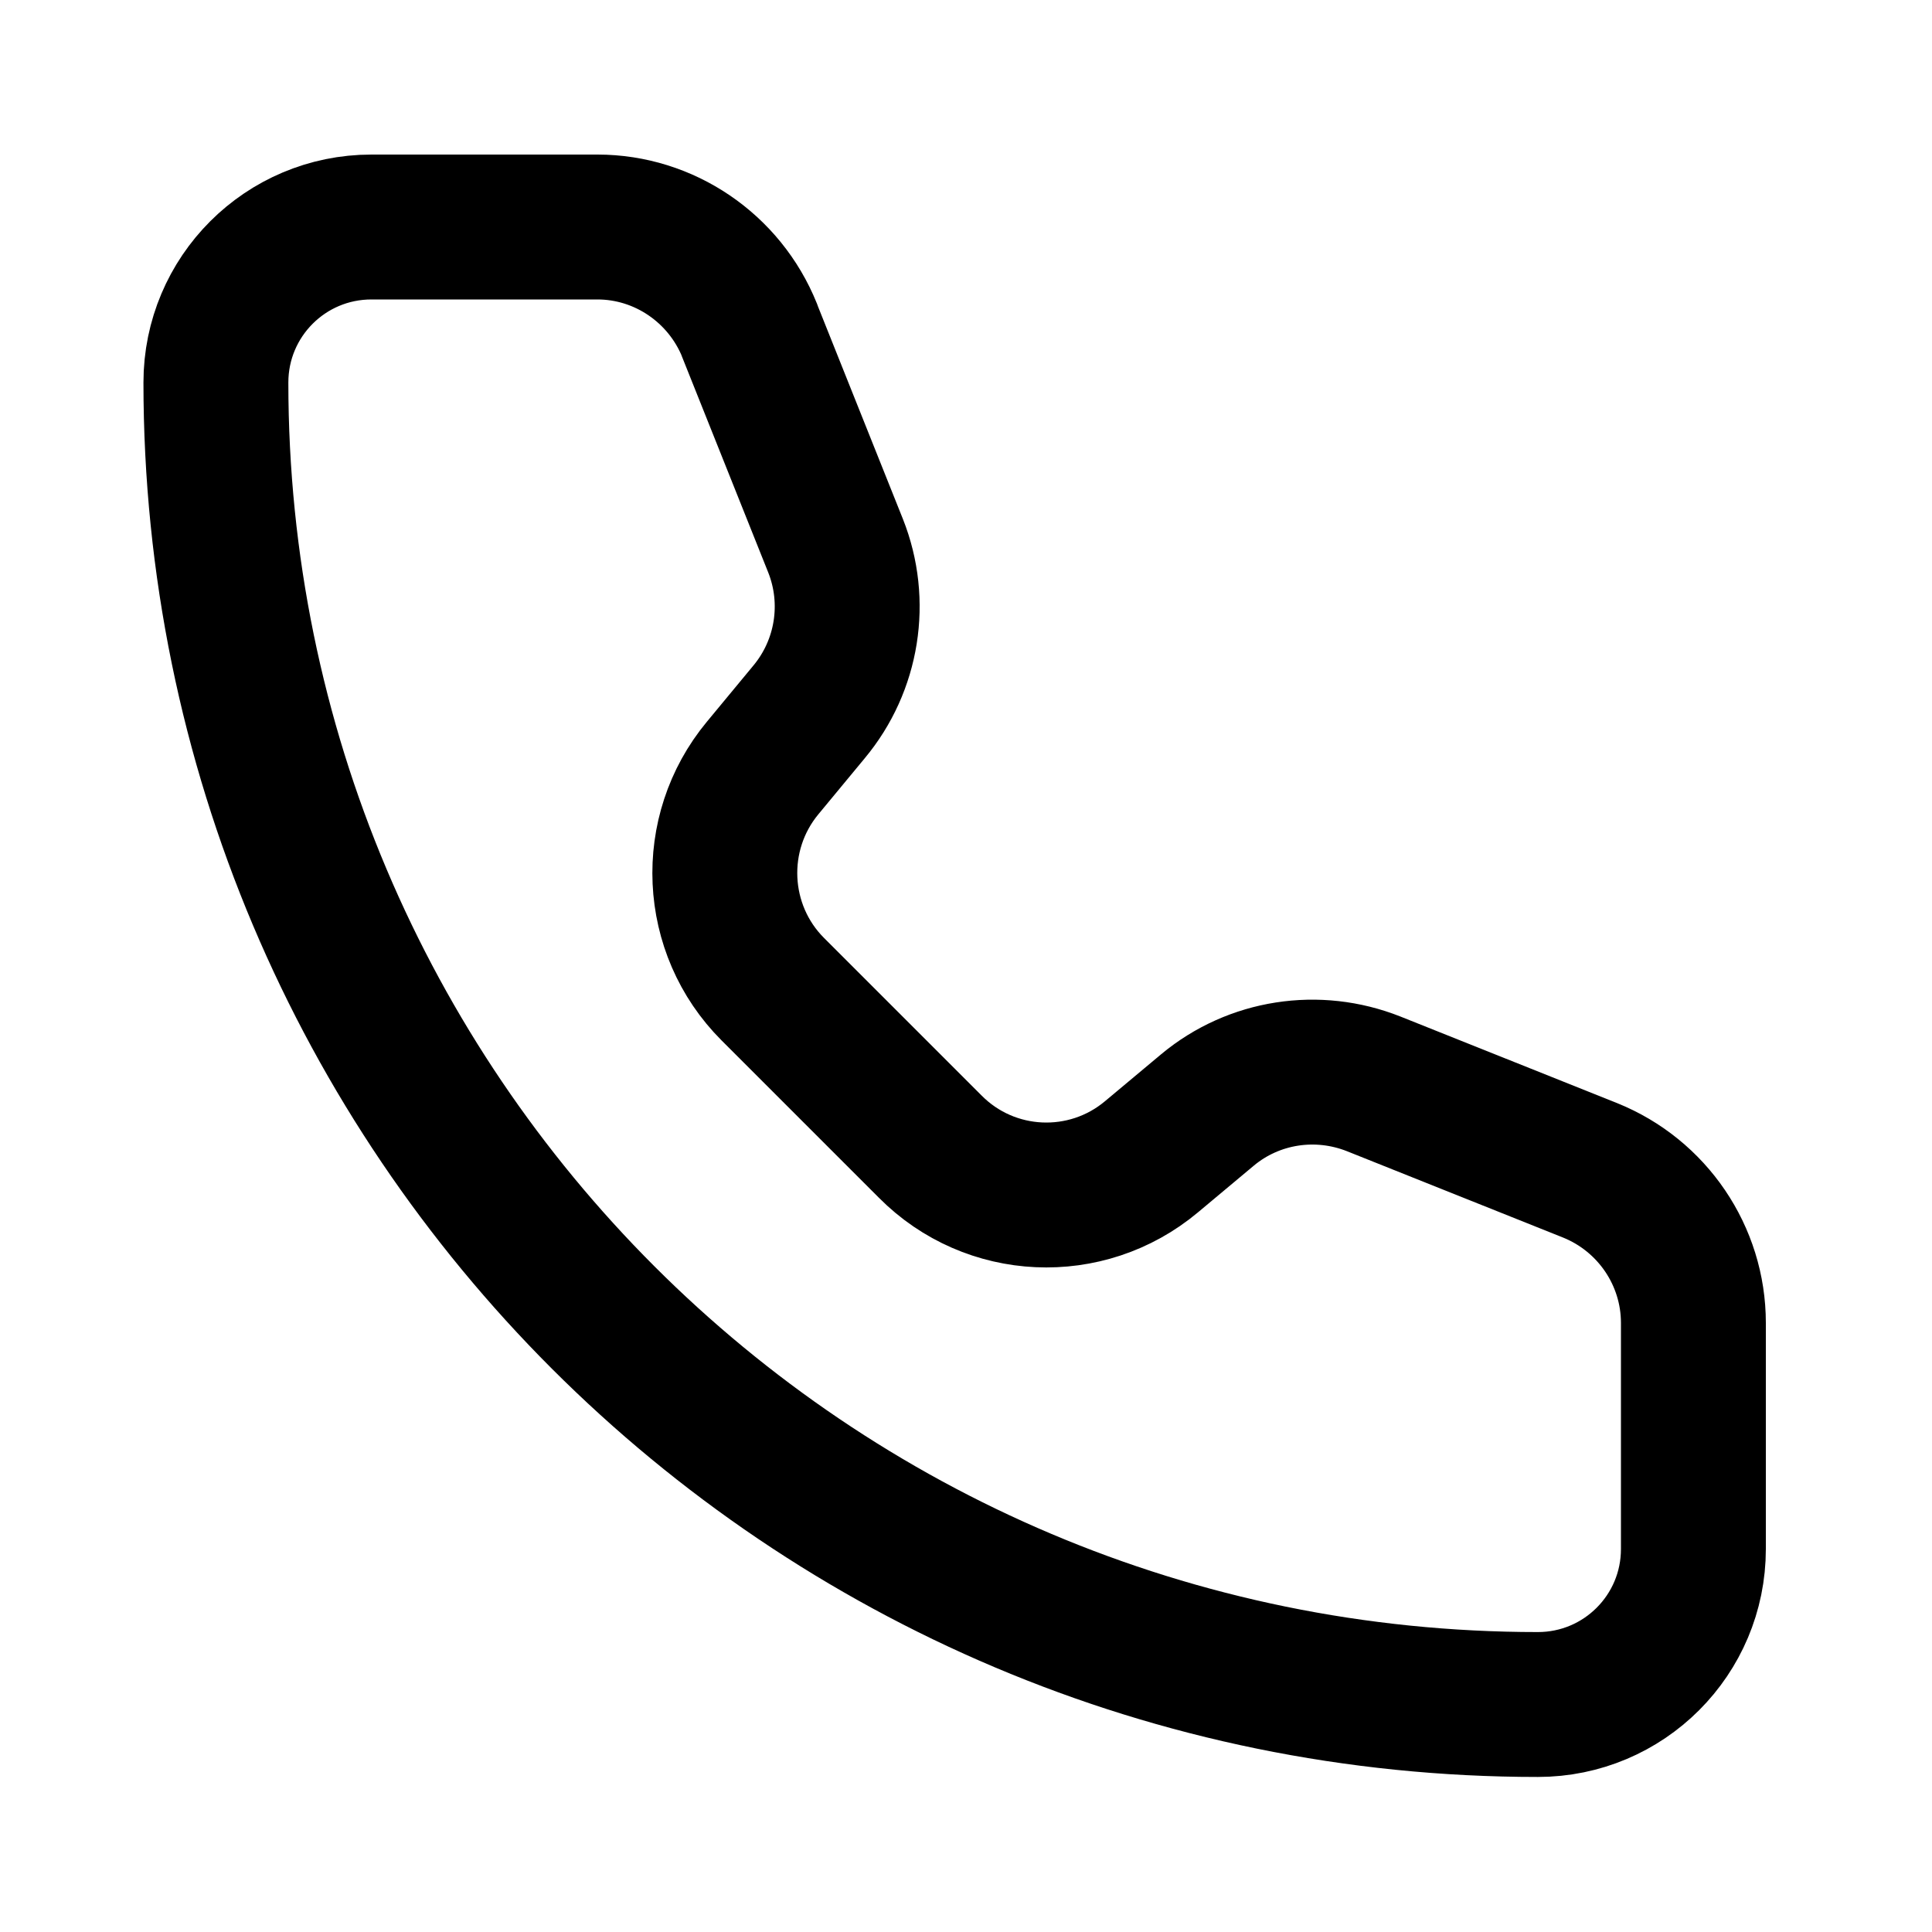 <?xml version="1.0" encoding="UTF-8"?>
<svg id="Layer_1" data-name="Layer 1" xmlns="http://www.w3.org/2000/svg" viewBox="0 0 40 40">
  <defs>
    <style>
      .cls-1 {
        fill: none;
        stroke: #000;
        stroke-linecap: round;
        stroke-linejoin: round;
        stroke-width: 3px;
      }
    </style>
  </defs>
  <path class="cls-1" d="M15.52,6.84c-.52-1.29-1.77-2.14-3.15-2.14h-4.68c-1.78,0-3.22,1.44-3.22,3.22h0c0,15.12,12.25,27.37,27.37,27.37,1.78,0,3.22-1.44,3.22-3.22v-4.68c0-1.39-.85-2.64-2.14-3.16l-4.48-1.79c-1.16-.46-2.48-.26-3.44.54l-1.16.97c-1.35,1.13-3.34,1.04-4.58-.21l-3.26-3.26c-1.24-1.24-1.33-3.23-.21-4.58l.96-1.16c.8-.96,1.01-2.28.55-3.44l-1.79-4.48Z"/>
</svg>